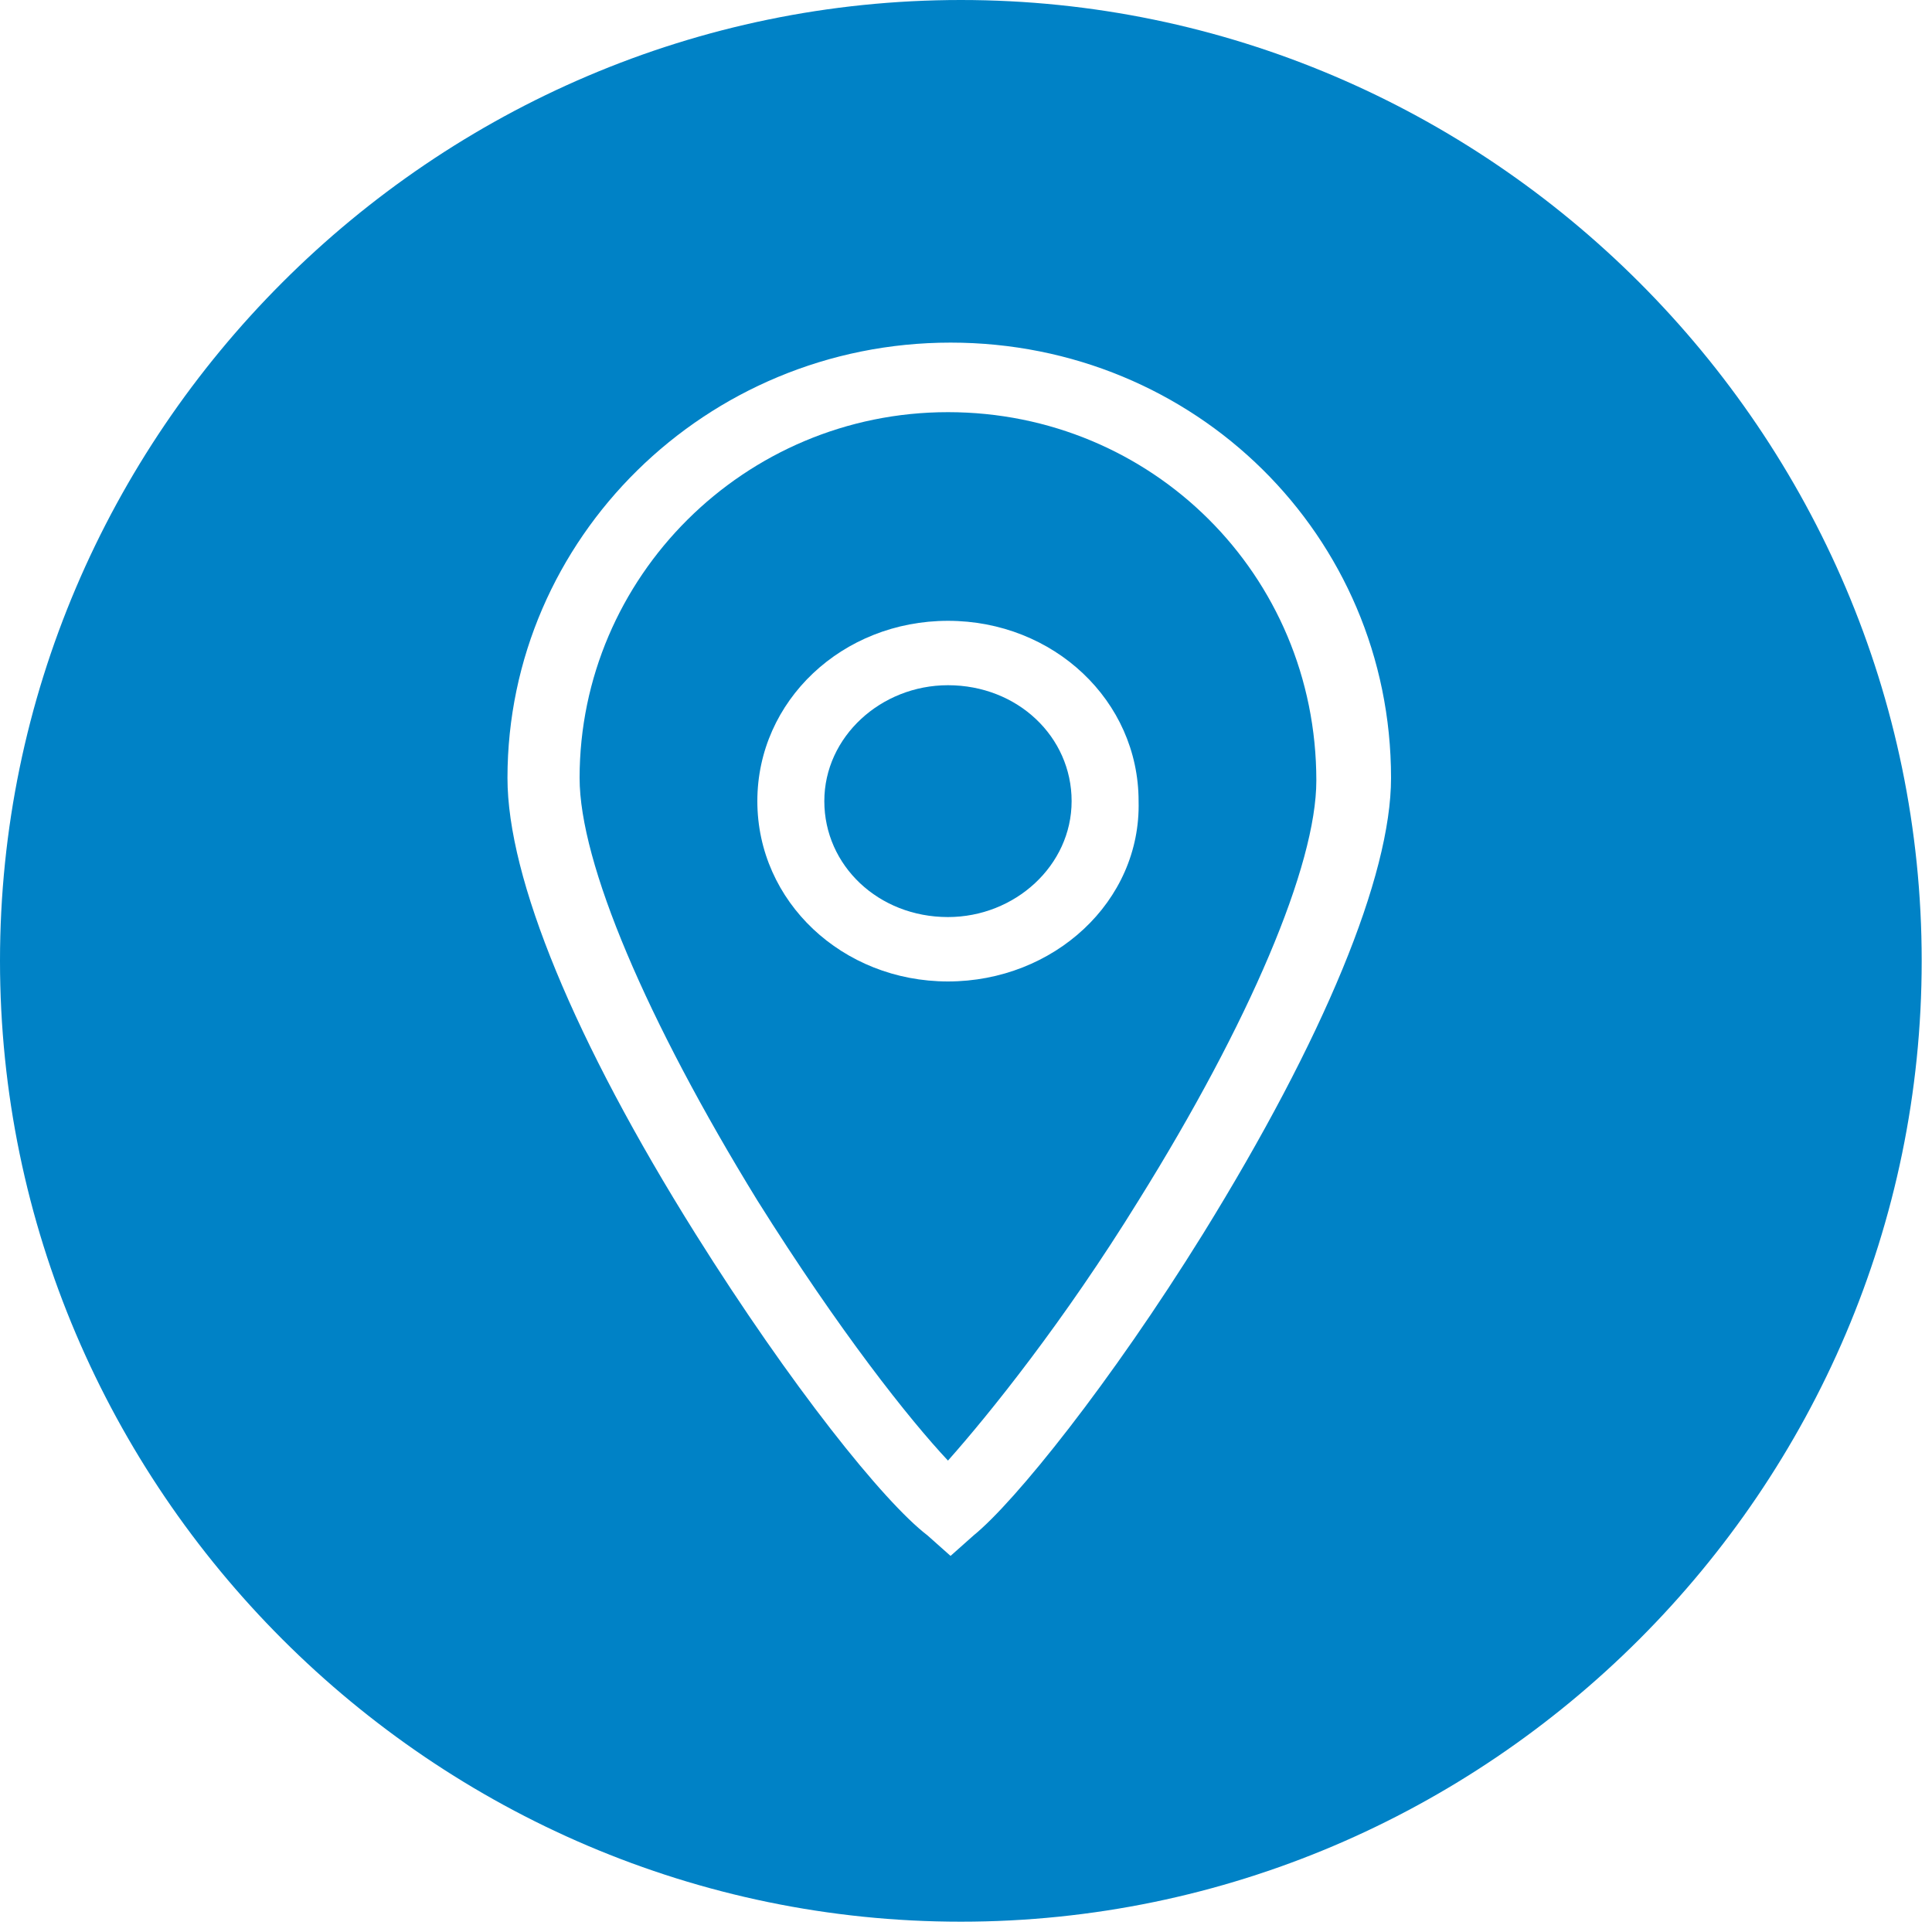 <?xml version="1.0" encoding="utf-8"?>
<!-- Generator: Adobe Illustrator 23.0.2, SVG Export Plug-In . SVG Version: 6.00 Build 0)  -->
<svg version="1.1" id="Layer_1" xmlns="http://www.w3.org/2000/svg" xmlns:xlink="http://www.w3.org/1999/xlink" x="0px" y="0px"
	 viewBox="0 0 75 75" style="enable-background:new 0 0 75 75;" xml:space="preserve">
<style type="text/css">
	.st0{fill:#0082C6;}
</style>
<g>
	<path class="st0" d="M36.8,16c-7.9,0-14.3,6.4-14.3,14.2c0,3.3,2.6,9.4,6.9,16.4c3.2,5.1,5.9,8.5,7.4,10.1
		c1.6-1.8,4.5-5.4,7.4-10.1c4.3-6.9,6.9-13,6.9-16.3C51.1,22.3,44.7,16,36.8,16z M36.8,38.1c-4.1,0-7.4-3.1-7.4-7s3.3-7,7.4-7
		s7.4,3.1,7.4,7C44.3,35,40.9,38.1,36.8,38.1z"/>
	<path class="st0" d="M36.8,26.6c-2.6,0-4.8,2-4.8,4.5s2.1,4.5,4.8,4.5c2.6,0,4.8-2,4.8-4.5S39.5,26.6,36.8,26.6z"/>
	<path class="st0" d="M37.3,0C16.8,0,0,16.8,0,37.3s16.8,37.3,37.3,37.3s37.3-16.8,37.3-37.3S57.8,0,37.3,0z M46.7,47.9
		c-3.6,5.8-7.3,10.4-8.9,11.7l-0.9,0.8L36,59.6c-1.7-1.3-5.3-5.8-9-11.7c-4.7-7.5-7.3-13.8-7.3-17.7c0-9.3,7.7-16.9,17.2-16.9
		S54,20.8,54,30.2C54,34,51.4,40.3,46.7,47.9z"/>
</g>
</svg>
